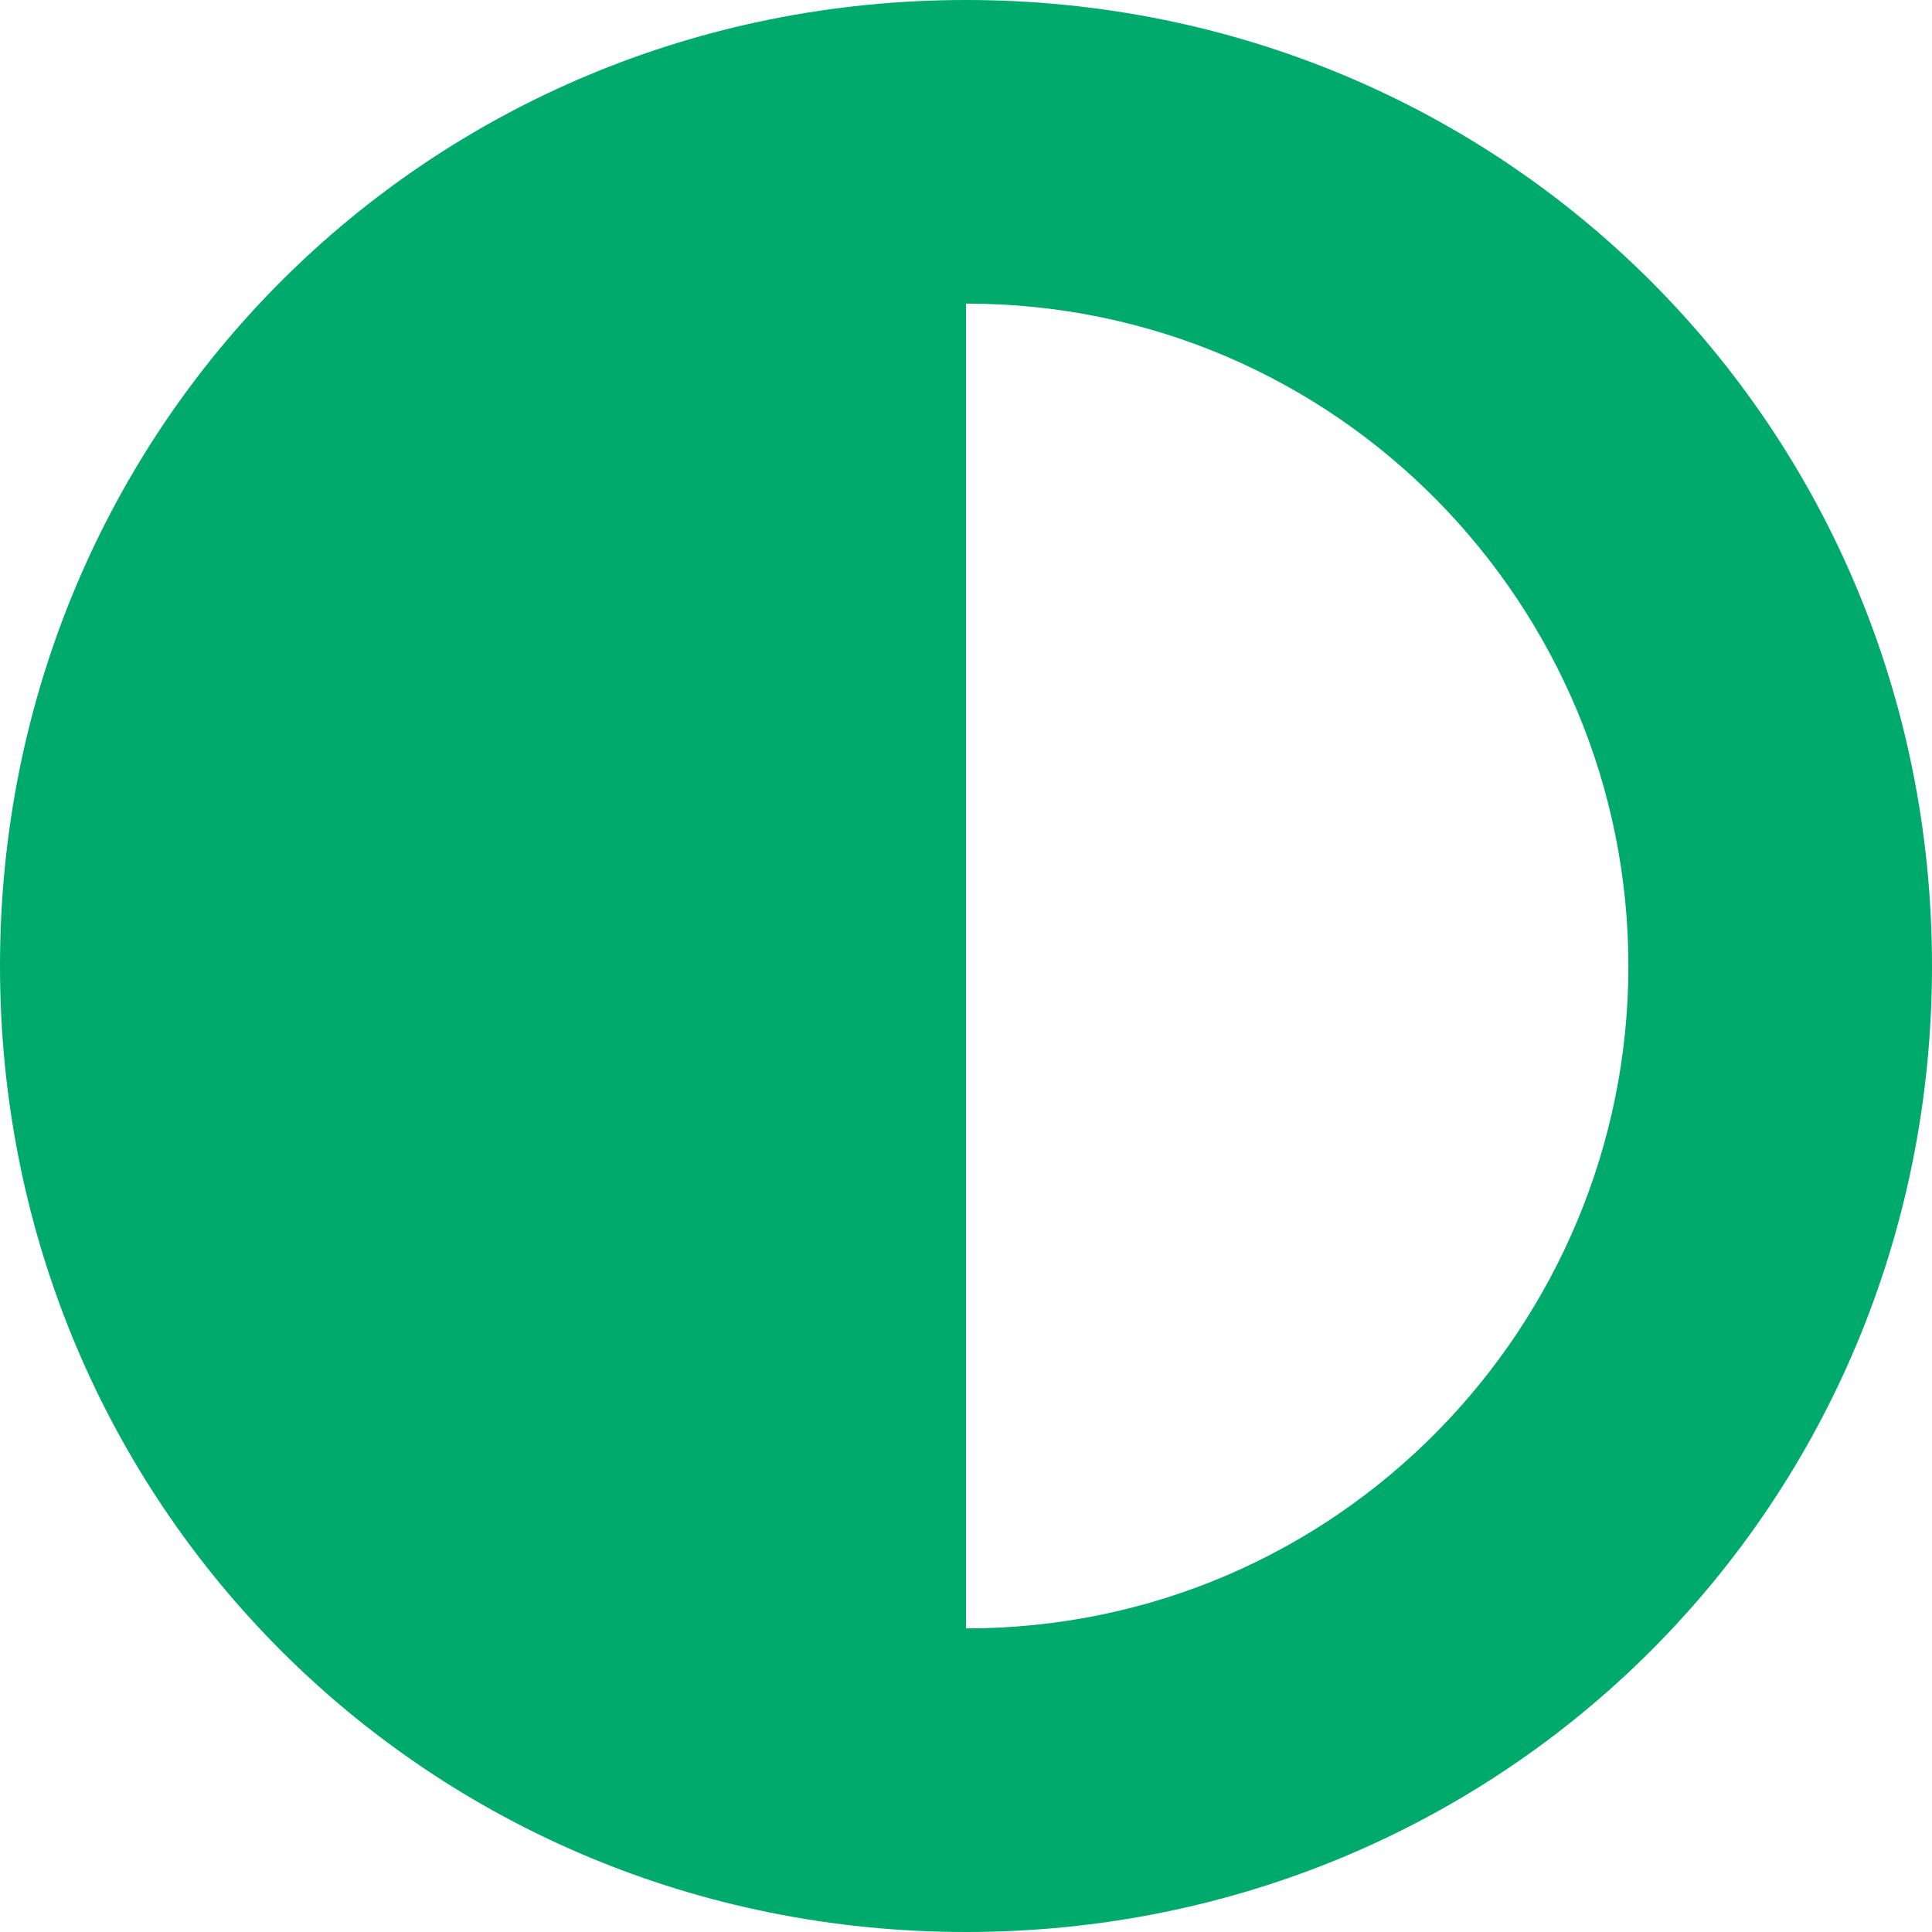 <?xml version="1.0" encoding="utf-8"?>
<!-- Generator: Adobe Illustrator 24.3.0, SVG Export Plug-In . SVG Version: 6.00 Build 0)  -->
<svg version="1.1" id="Layer_1" xmlns="http://www.w3.org/2000/svg" xmlns:xlink="http://www.w3.org/1999/xlink" x="0px" y="0px"
	 viewBox="0 0 14 14" style="enable-background:new 0 0 14 14;" xml:space="preserve">
<style type="text/css">
	.st0{fill:#00AA6D;}
</style>
<path class="st0" d="M7,0C3.1,0,0,3.1,0,7s3.1,7,7,7s7-3.1,7-7S10.9,0,7,0z M7,11.8V2.2c2.7,0,4.8,2.2,4.8,4.8S9.7,11.8,7,11.8z"/>
</svg>
